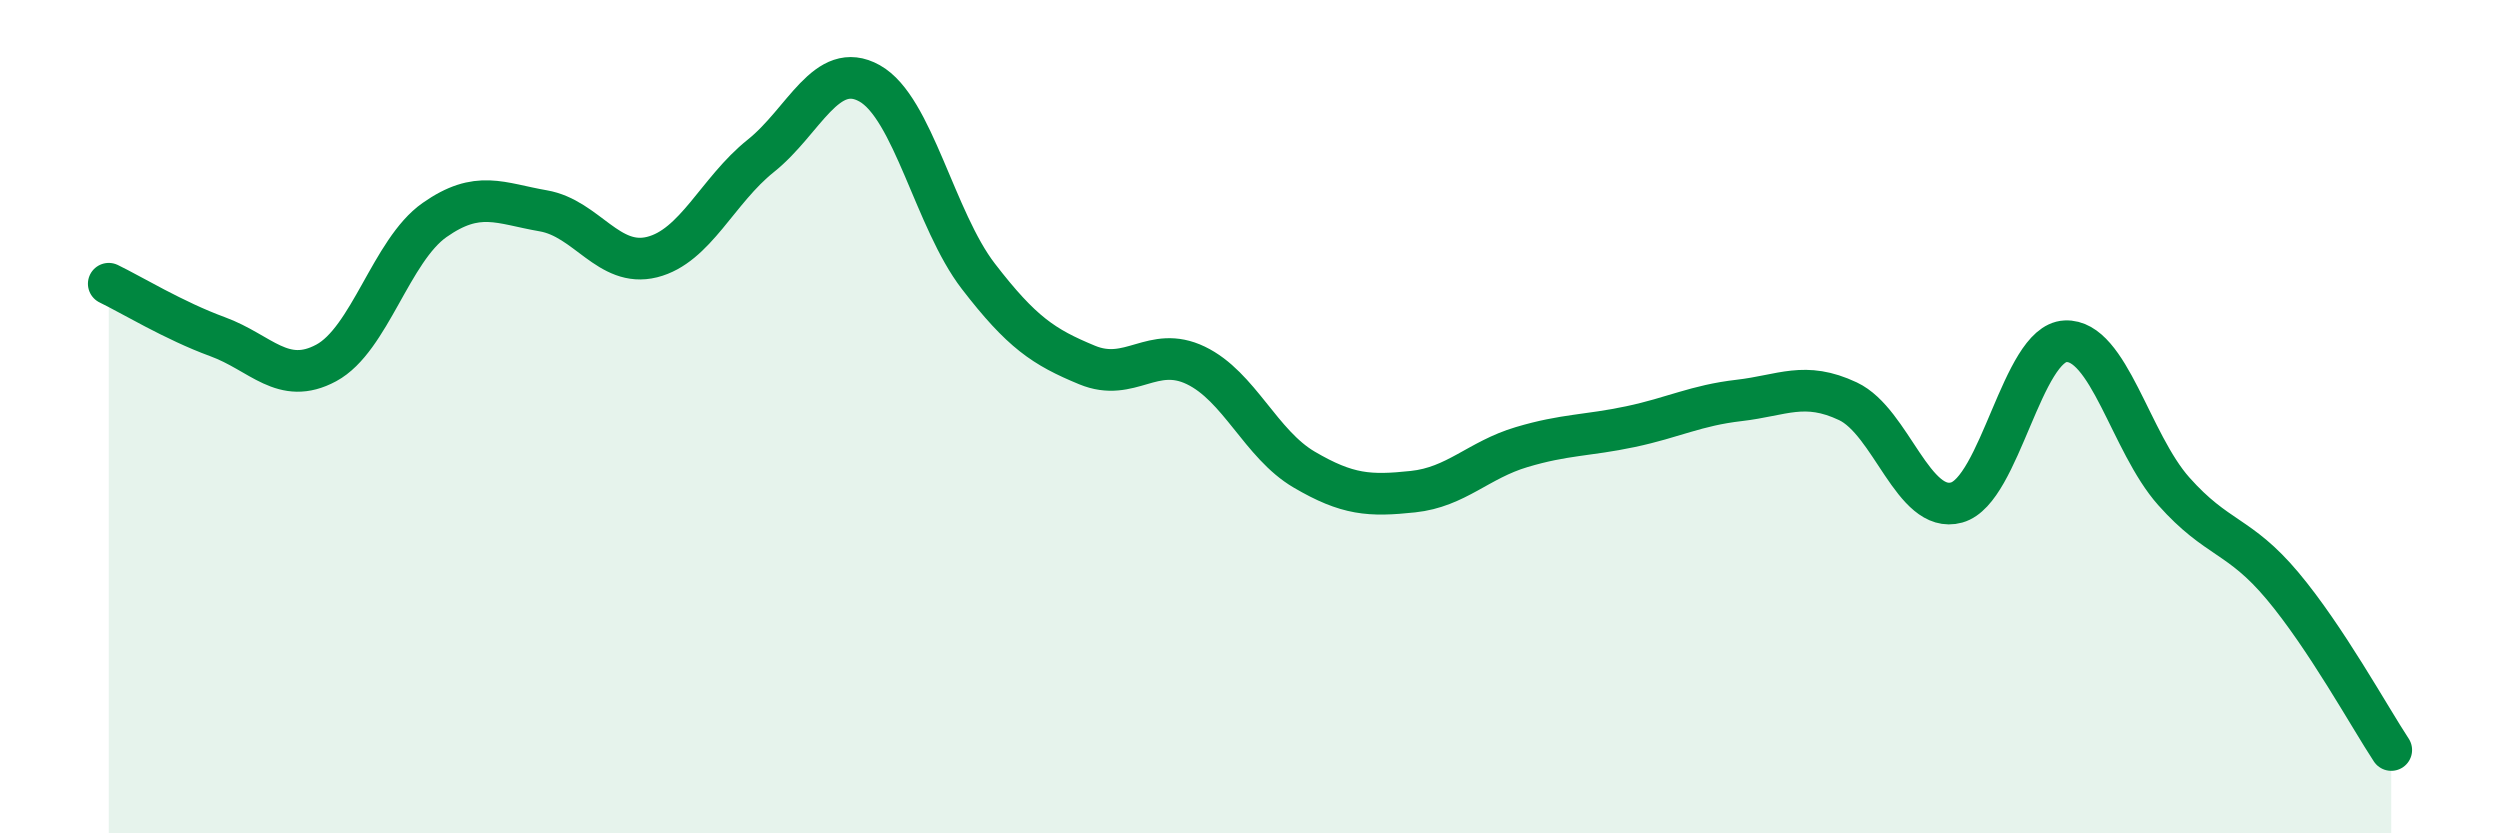 
    <svg width="60" height="20" viewBox="0 0 60 20" xmlns="http://www.w3.org/2000/svg">
      <path
        d="M 2.61,6.81 C 3.13,7.06 4.18,7.7 5.22,8.08 C 6.26,8.46 6.79,9.27 7.83,8.71 C 8.87,8.15 9.39,6.01 10.43,5.28 C 11.47,4.55 12,4.88 13.04,5.06 C 14.08,5.24 14.61,6.43 15.65,6.17 C 16.69,5.91 17.22,4.57 18.26,3.74 C 19.3,2.91 19.83,1.42 20.87,2 C 21.91,2.58 22.44,5.28 23.48,6.63 C 24.52,7.98 25.05,8.33 26.09,8.76 C 27.13,9.19 27.66,8.27 28.7,8.77 C 29.74,9.27 30.26,10.66 31.3,11.27 C 32.34,11.88 32.87,11.91 33.91,11.8 C 34.95,11.69 35.48,11.04 36.52,10.73 C 37.56,10.42 38.09,10.46 39.13,10.24 C 40.17,10.02 40.7,9.73 41.74,9.61 C 42.78,9.49 43.31,9.14 44.35,9.63 C 45.39,10.12 45.92,12.35 46.96,12.06 C 48,11.77 48.53,8.24 49.57,8.19 C 50.61,8.14 51.13,10.62 52.17,11.79 C 53.21,12.96 53.74,12.82 54.78,14.06 C 55.82,15.3 56.87,17.21 57.39,18L57.39 20L2.61 20Z"
        fill="#008740"
        opacity="0.1"
        stroke-linecap="round"
        stroke-linejoin="round"
      />
      <path
        d="M 2.61,6.81 C 3.13,7.06 4.18,7.7 5.22,8.08 C 6.26,8.46 6.79,9.27 7.83,8.71 C 8.87,8.15 9.39,6.01 10.43,5.28 C 11.47,4.55 12,4.88 13.04,5.06 C 14.08,5.24 14.61,6.43 15.65,6.17 C 16.69,5.91 17.22,4.57 18.26,3.74 C 19.3,2.91 19.83,1.42 20.87,2 C 21.91,2.58 22.44,5.28 23.48,6.63 C 24.52,7.98 25.05,8.33 26.09,8.76 C 27.13,9.19 27.66,8.27 28.7,8.77 C 29.74,9.27 30.26,10.66 31.3,11.27 C 32.34,11.88 32.87,11.91 33.91,11.8 C 34.95,11.69 35.48,11.04 36.52,10.73 C 37.56,10.42 38.09,10.46 39.13,10.24 C 40.17,10.02 40.7,9.73 41.74,9.61 C 42.78,9.49 43.31,9.14 44.35,9.63 C 45.39,10.12 45.92,12.35 46.96,12.06 C 48,11.77 48.53,8.24 49.57,8.19 C 50.61,8.14 51.13,10.62 52.17,11.79 C 53.21,12.96 53.74,12.82 54.78,14.06 C 55.82,15.3 56.87,17.21 57.39,18"
        stroke="#008740"
        stroke-width="1"
        fill="none"
        stroke-linecap="round"
        stroke-linejoin="round"
      />
    </svg>
  